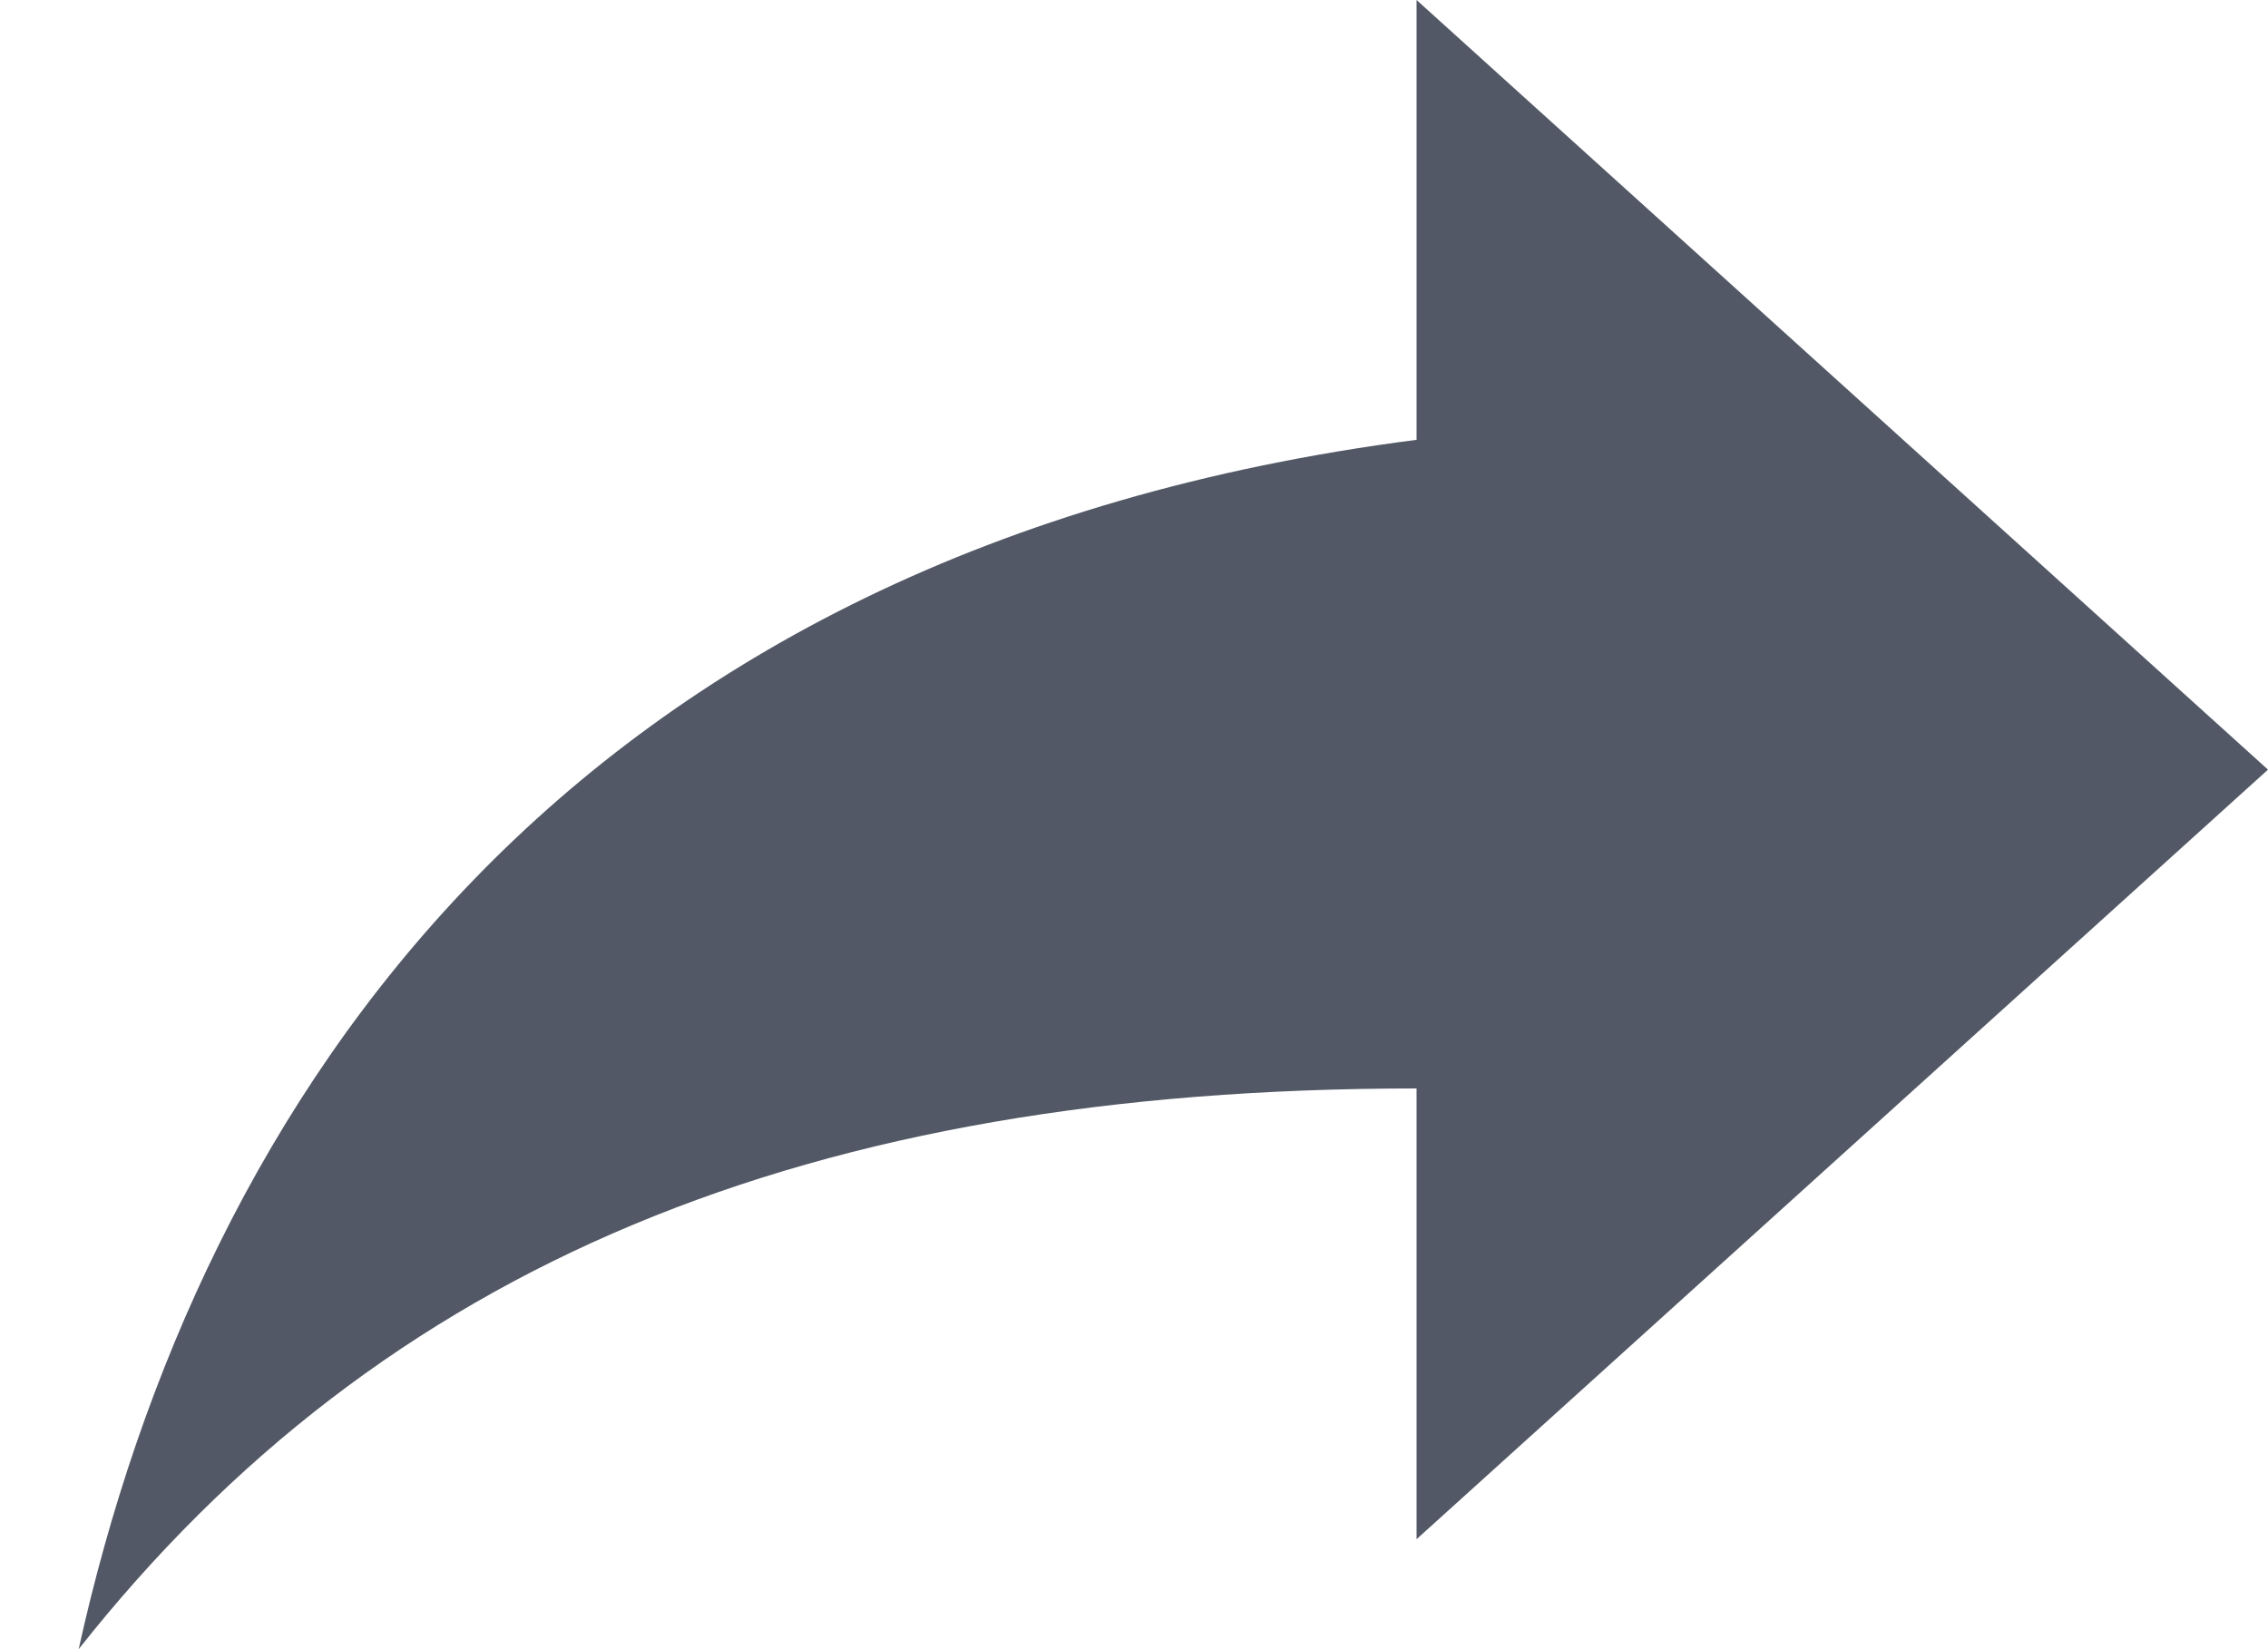 <svg width="22" height="16" viewBox="0 0 22 16" fill="none" xmlns="http://www.w3.org/2000/svg">
<path d="M22 7.467L13.741 0V4.267C5.482 5.333 1.943 10.667 0.763 16C3.712 12.267 7.842 10.56 13.741 10.56V14.933L22 7.467Z" fill="#525865"/>
</svg>
